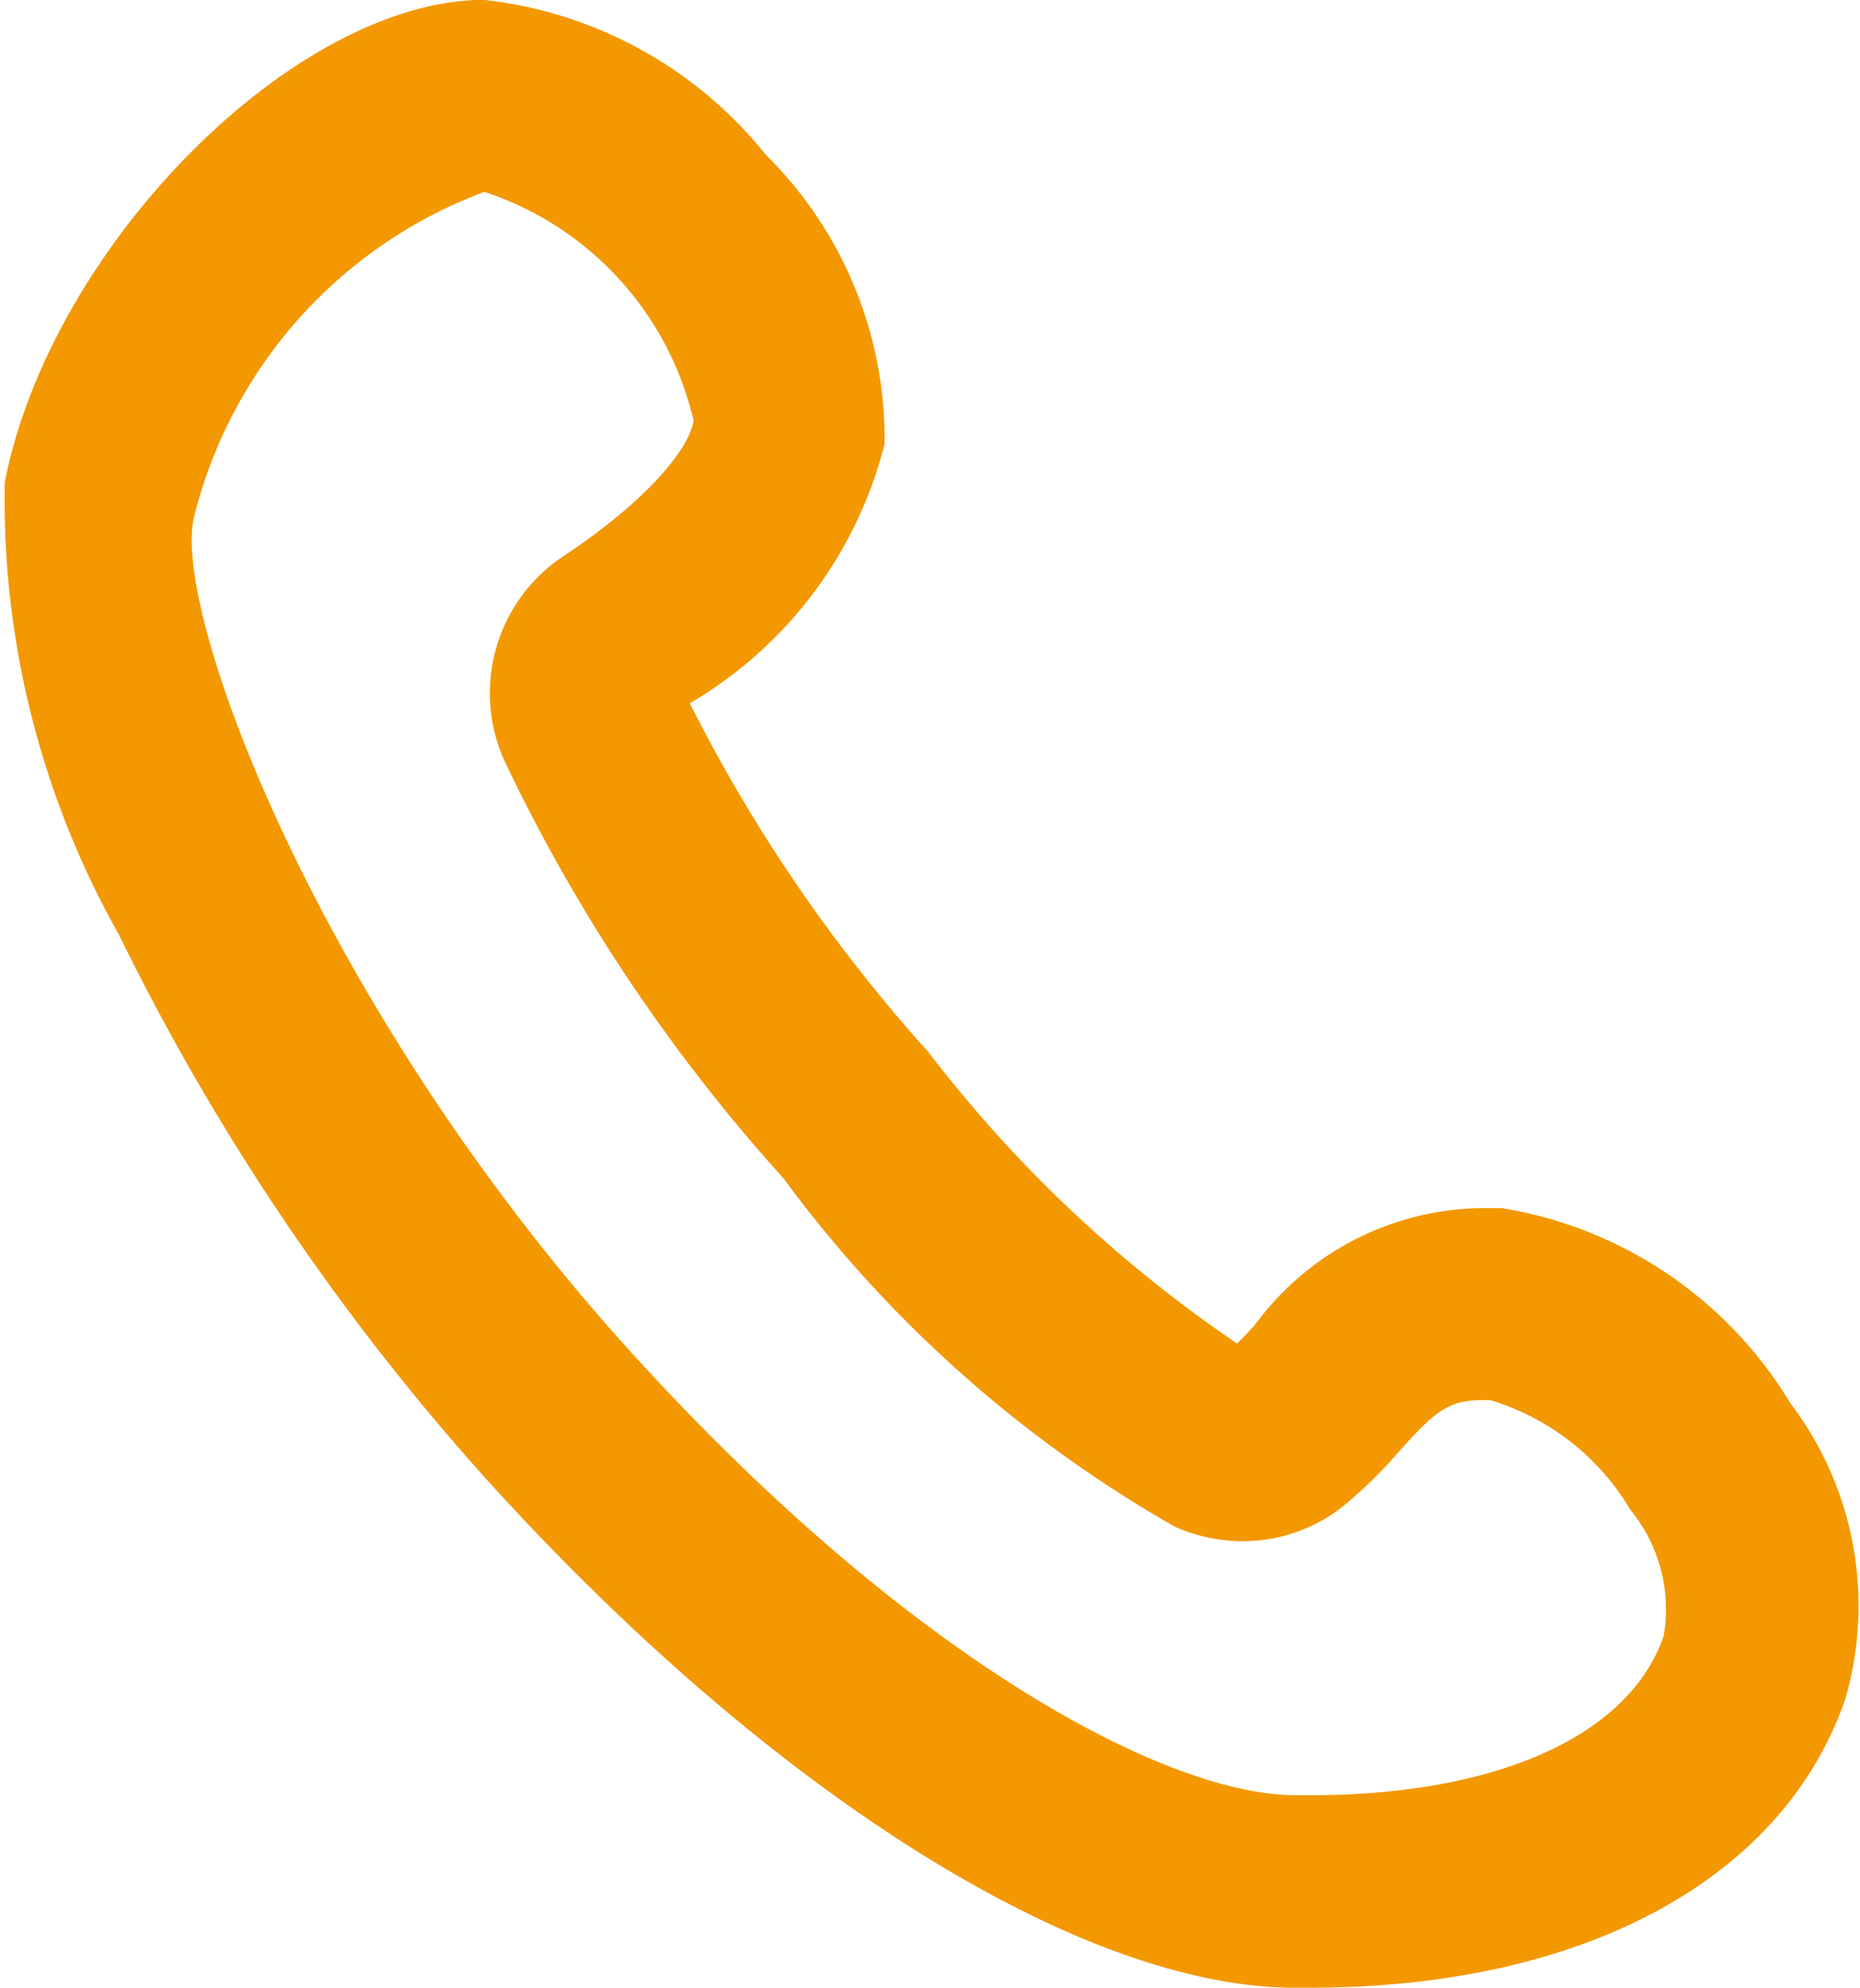 <svg xmlns="http://www.w3.org/2000/svg" width="14.507" height="15.5" viewBox="0 0 14.507 15.5"><path d="M3195.615,605.62a3.277,3.277,0,0,1,2.191,1.207,3.11,3.11,0,0,1,.926,2.254,3.267,3.267,0,0,1-1.519,2.022,12.36,12.36,0,0,0,1.859,2.717,10.337,10.337,0,0,0,2.41,2.275c.048-.049.1-.1.151-.162a2.225,2.225,0,0,1,1.759-.894c.05,0,.1,0,.153,0a3.233,3.233,0,0,1,2.253,1.523,2.608,2.608,0,0,1,.426,2.308c-.488,1.407-2.048,2.247-4.171,2.247l-.173,0c-1.677-.033-4.076-1.555-6.261-3.973a18.545,18.545,0,0,1-2.859-4.238,6.908,6.908,0,0,1-.89-3.525c.357-1.826,2.225-3.725,3.7-3.762Zm5.912,12.016a1.325,1.325,0,0,1-.527-.111,9.836,9.836,0,0,1-3.056-2.718,13.483,13.483,0,0,1-2.176-3.254,1.281,1.281,0,0,1,.464-1.6c.663-.44.985-.848,1.01-1.056a2.466,2.466,0,0,0-1.628-1.78h-.006a3.643,3.643,0,0,0-2.266,2.551c-.155.788,1.015,3.842,3.39,6.469,2.147,2.375,4.148,3.459,5.179,3.479h.143c1.455,0,2.485-.463,2.754-1.239a1.216,1.216,0,0,0-.257-.983,1.909,1.909,0,0,0-1.095-.858l-.064,0c-.271,0-.377.1-.647.4a3.5,3.5,0,0,1-.449.437A1.259,1.259,0,0,1,3201.527,617.636Z" transform="translate(-3191.833 -605.62)" fill="#f39800"/></svg>